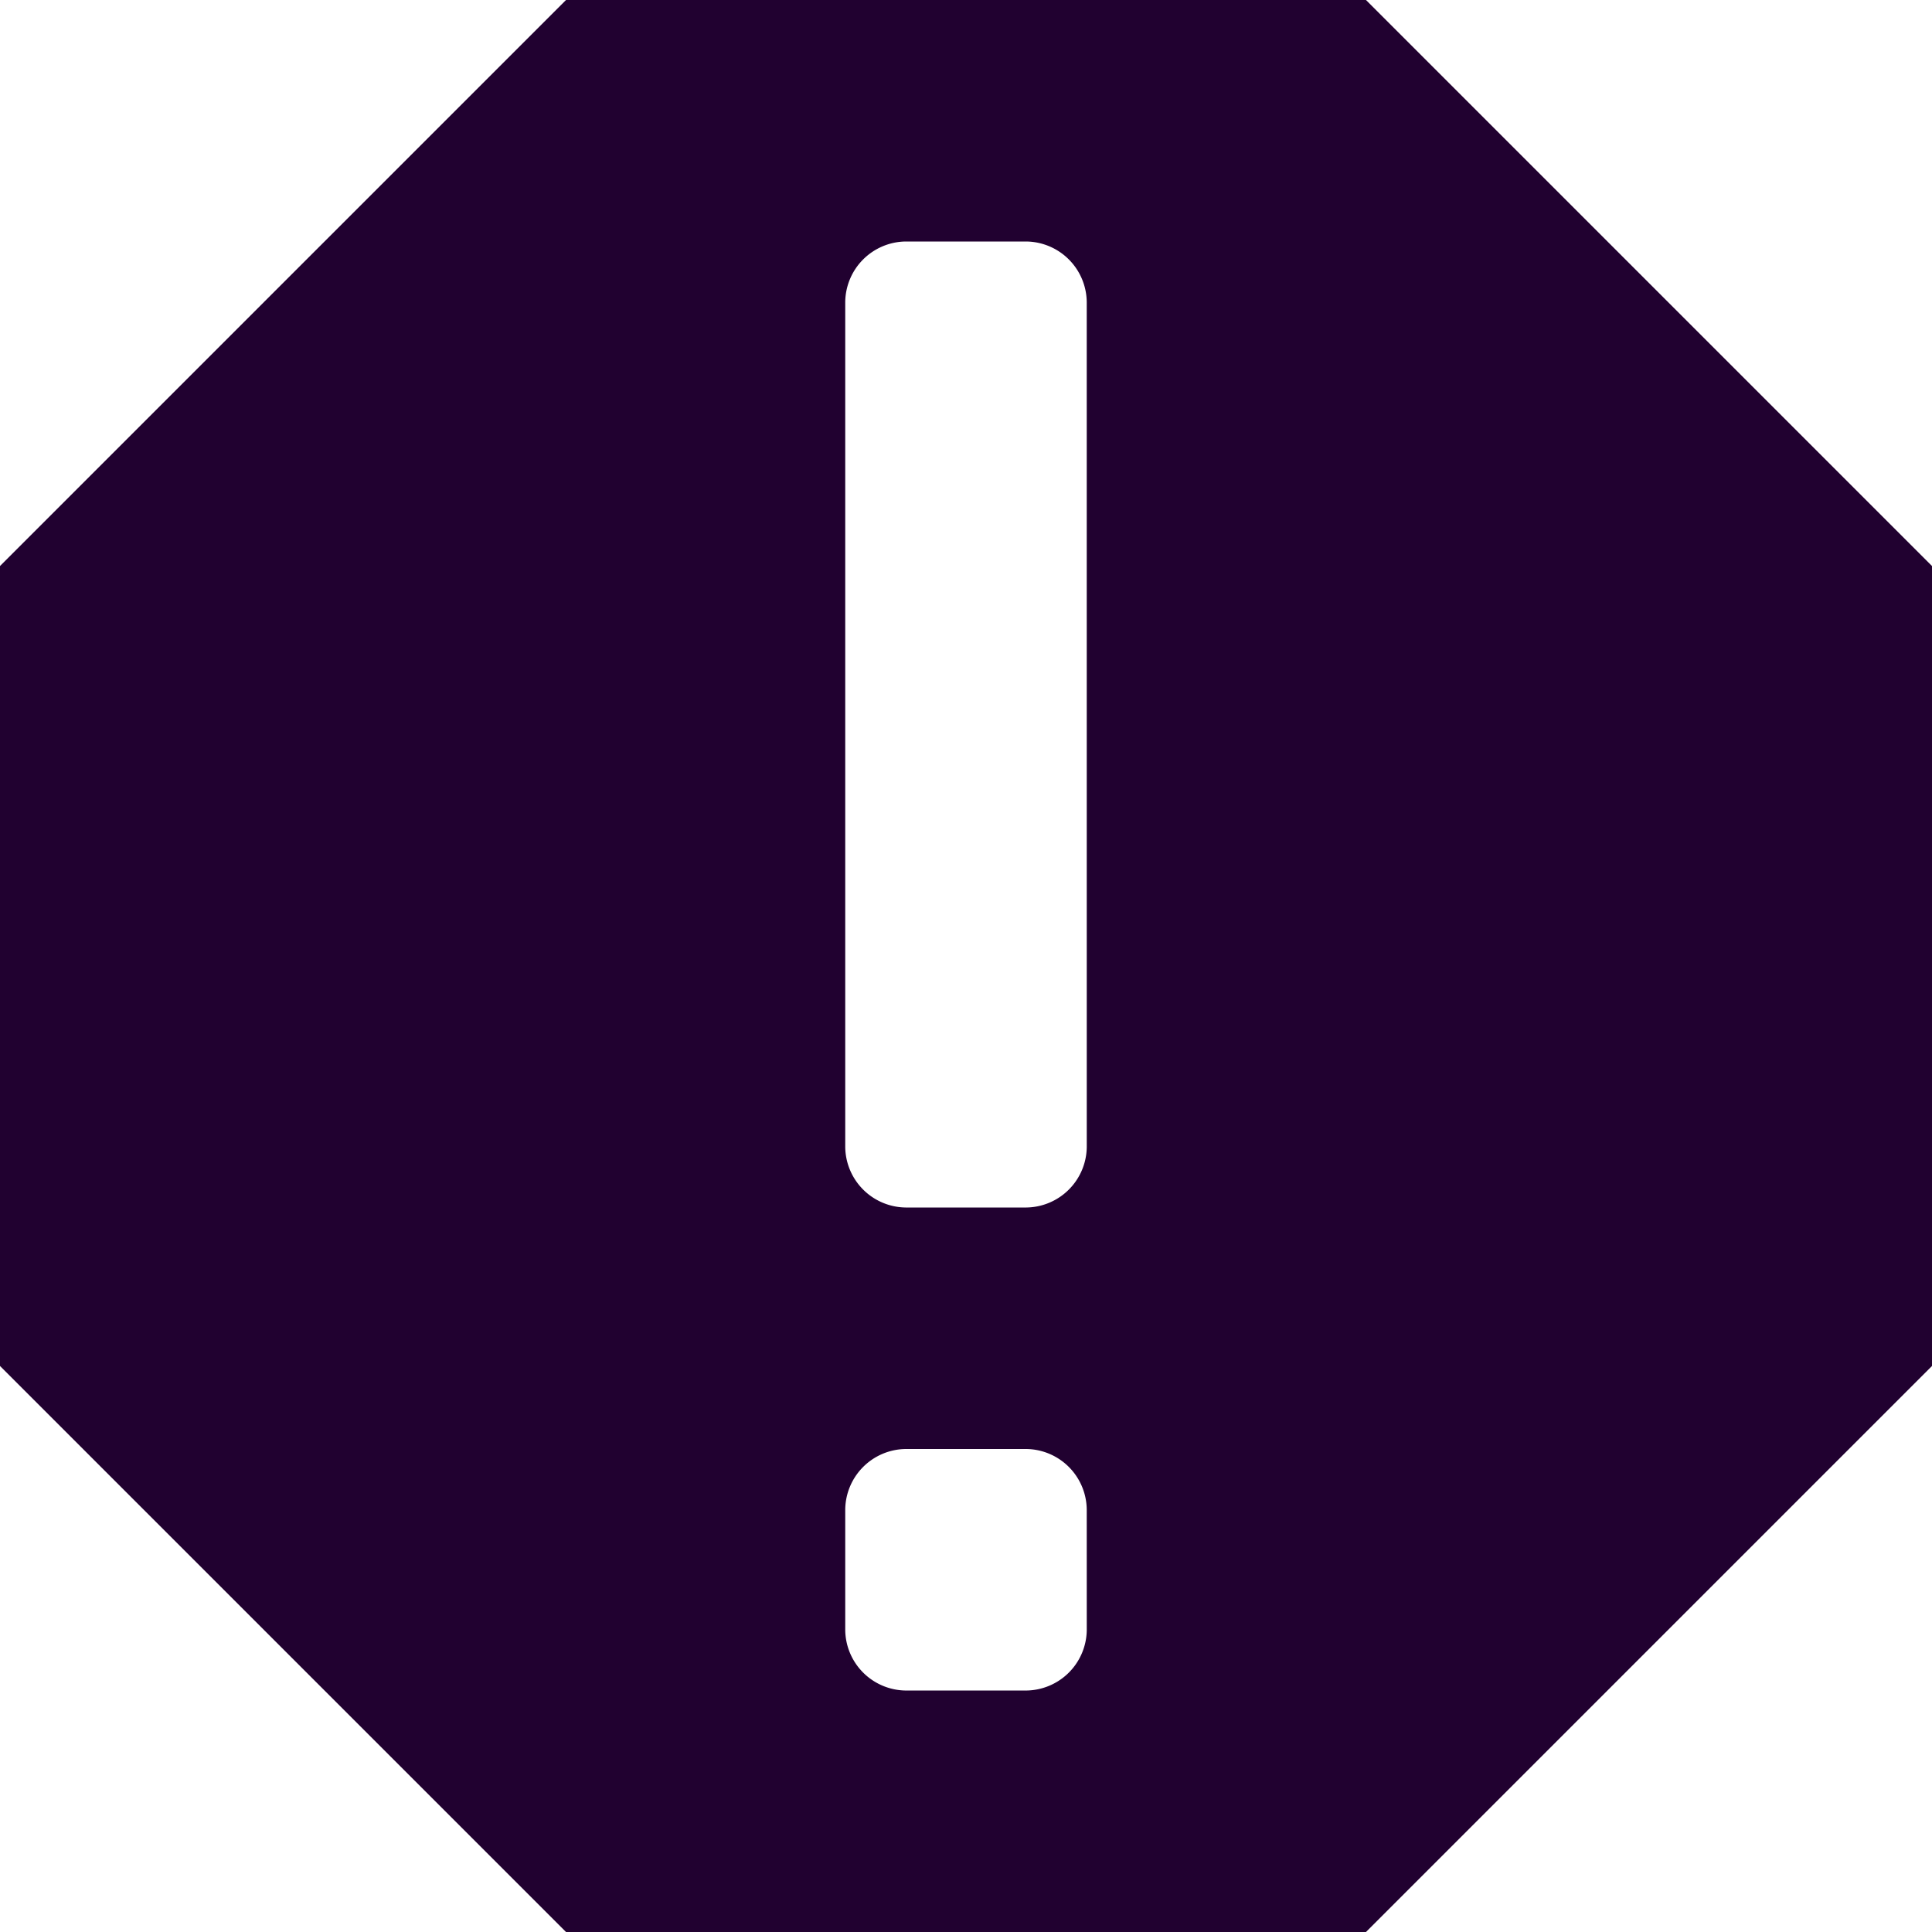 <svg id="products-spam-icon" xmlns="http://www.w3.org/2000/svg" width="86.2" height="86.2" viewBox="0 0 86.2 86.2">
  <path id="Path_124" data-name="Path 124" d="M60.946,86.2H25.254L0,60.946V25.254L25.254,0H60.946L86.2,25.254V60.946ZM48.487,13.469a2.731,2.731,0,0,0-2.694-2.694H40.406a2.731,2.731,0,0,0-2.694,2.694V51.181a2.731,2.731,0,0,0,2.694,2.694h5.388a2.731,2.731,0,0,0,2.694-2.694Zm0,53.875a2.731,2.731,0,0,0-2.694-2.694H40.406a2.731,2.731,0,0,0-2.694,2.694v5.388a2.731,2.731,0,0,0,2.694,2.694h5.388a2.731,2.731,0,0,0,2.694-2.694Z" fill="#210130"/>
</svg>
